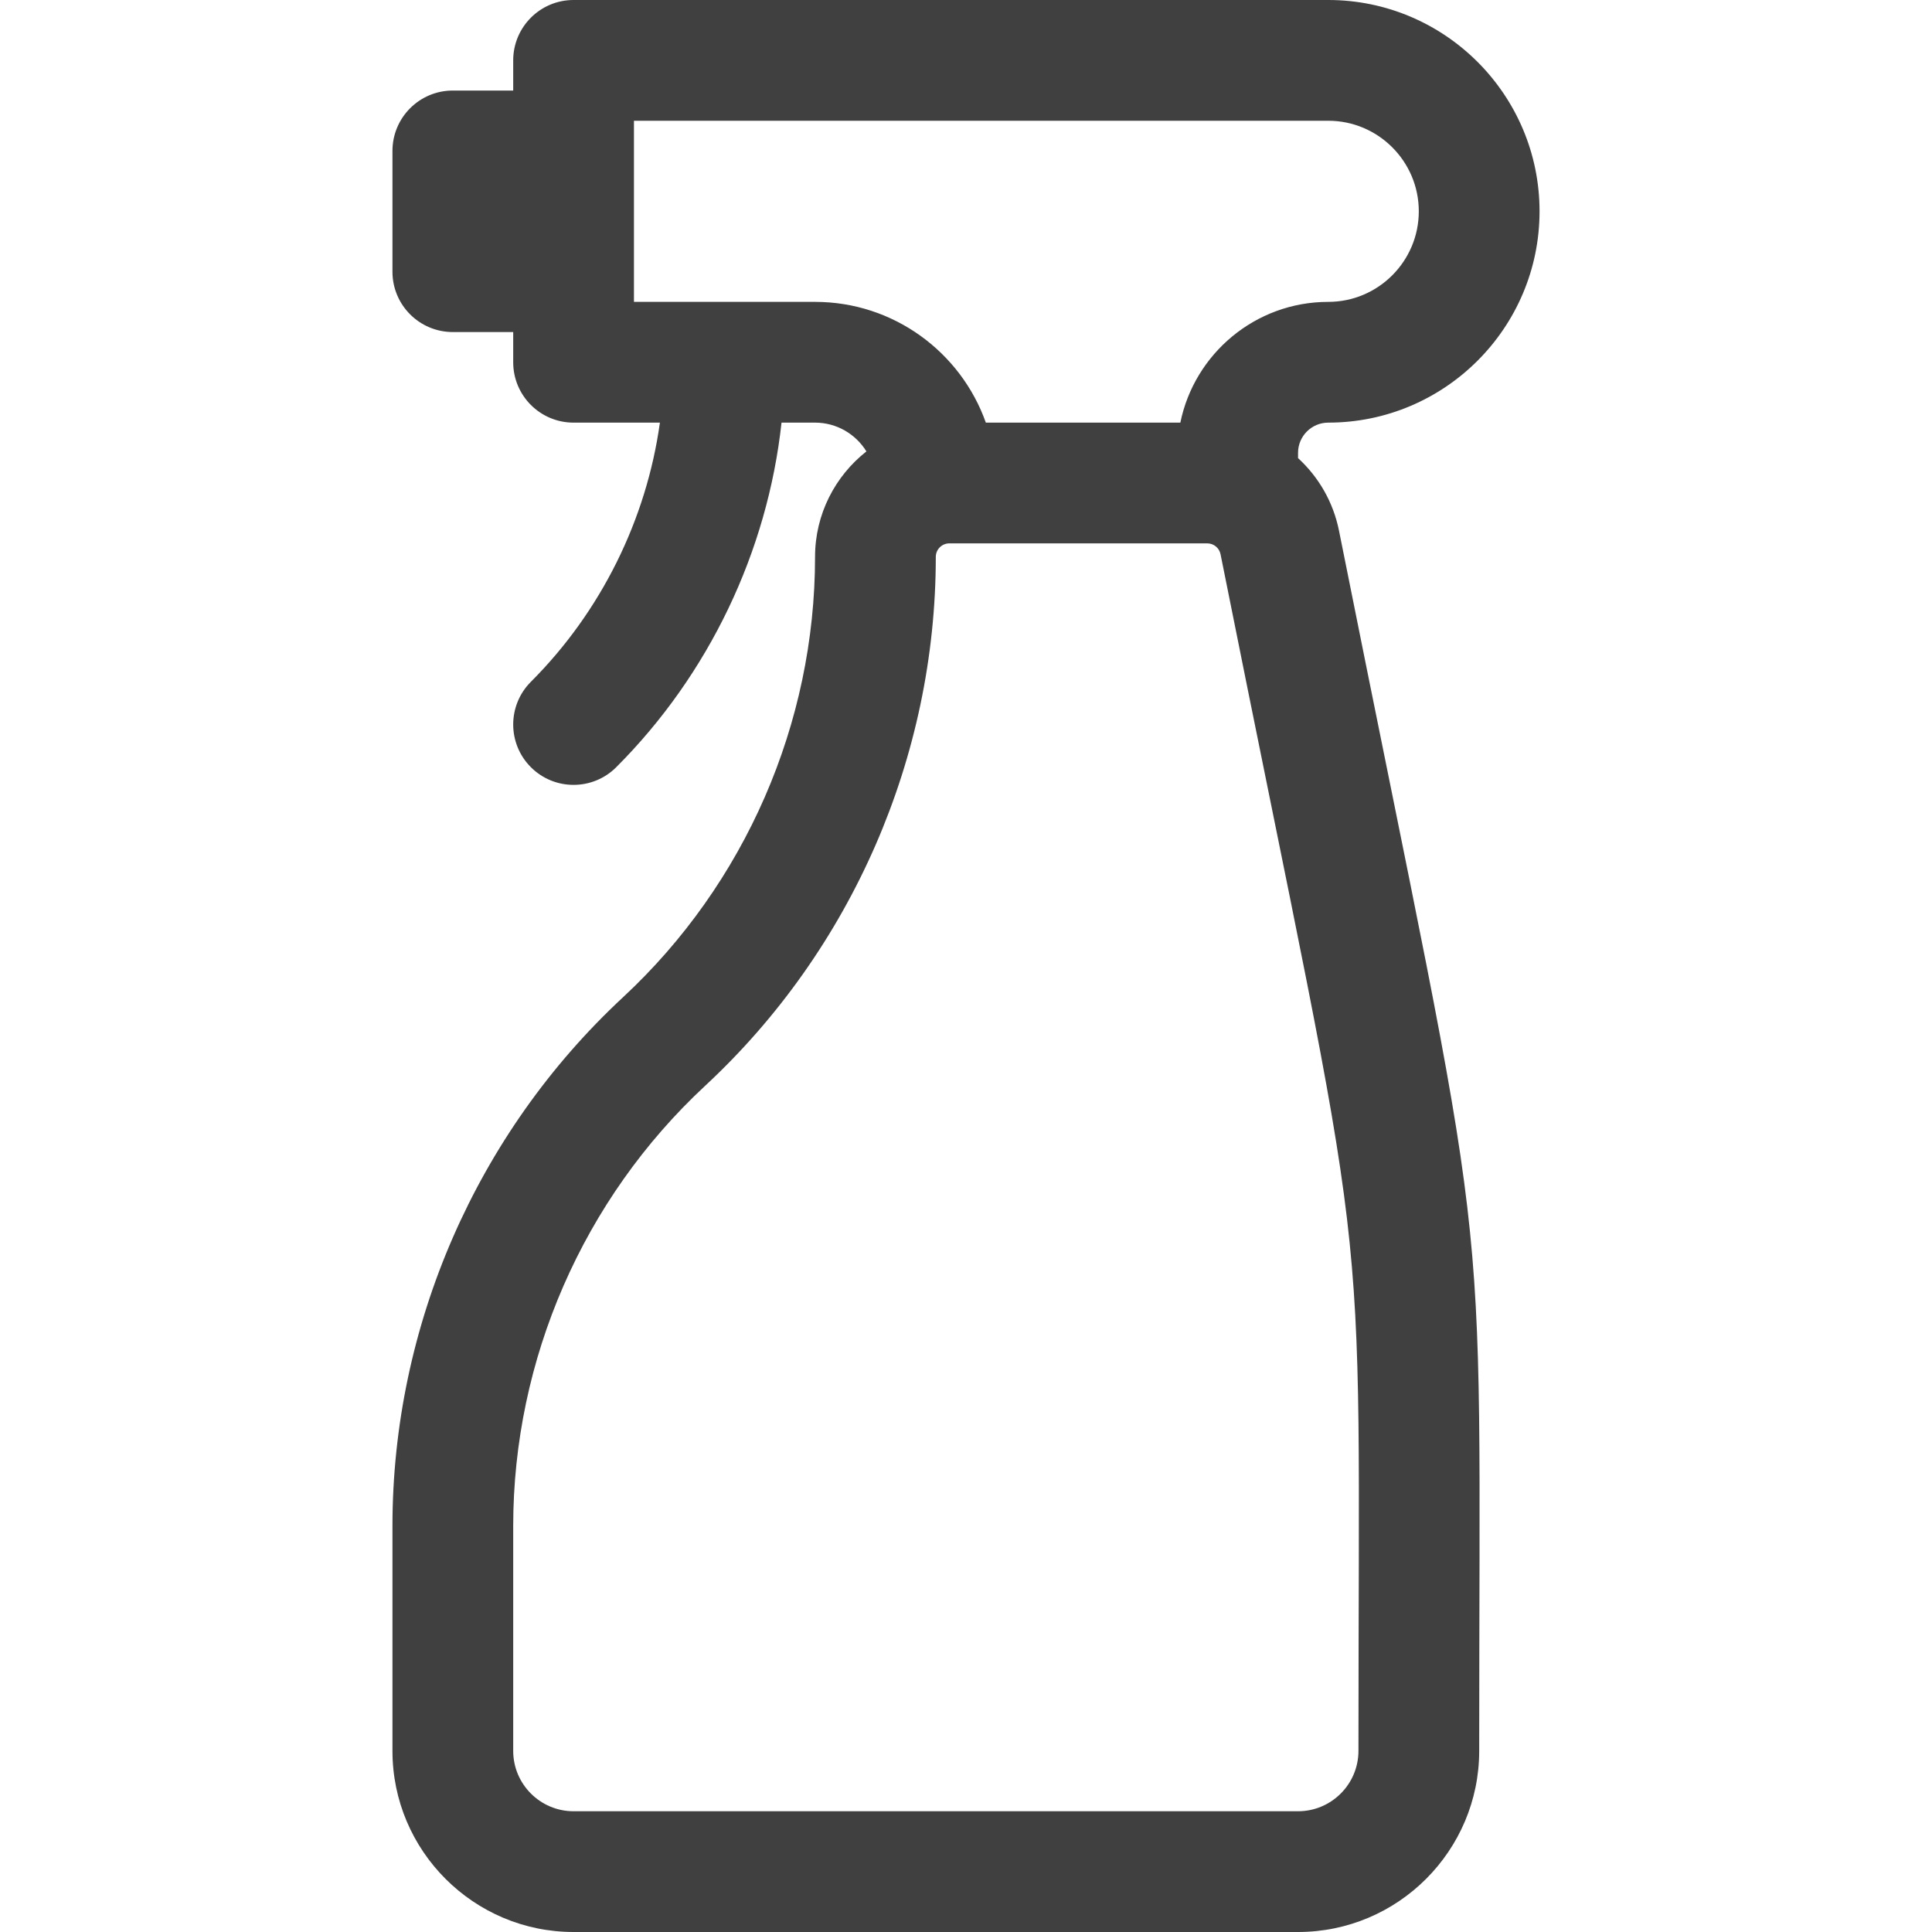 <svg width="60" height="60" viewBox="0 0 60 60" fill="none" xmlns="http://www.w3.org/2000/svg">
<path d="M41.583 16.477C41.404 15.587 40.947 14.809 40.312 14.227V14.062C40.312 13.546 40.733 13.125 41.25 13.125C44.869 13.125 47.812 10.181 47.812 6.562C47.812 2.944 44.869 0 41.25 0H17.812C16.777 0 15.938 0.84 15.938 1.875V2.812H14.062C13.027 2.812 12.188 3.652 12.188 4.688V8.438C12.188 9.473 13.027 10.312 14.062 10.312H15.938V11.25C15.938 12.286 16.777 13.125 17.812 13.125H20.494C20.076 16.134 18.667 18.994 16.487 21.174C15.755 21.906 15.755 23.094 16.487 23.826C17.219 24.558 18.406 24.558 19.138 23.826C22.019 20.945 23.835 17.125 24.271 13.125H25.312C25.986 13.125 26.577 13.483 26.907 14.019C25.937 14.783 25.312 15.967 25.312 17.294C25.312 22.466 23.139 27.451 19.349 30.97C14.798 35.196 12.188 41.182 12.188 47.393V54.375C12.188 57.477 14.711 60 17.812 60H40.312C43.414 60 45.938 57.477 45.938 54.375C45.938 35.769 46.402 40.574 41.583 16.477ZM25.312 9.375H19.688C19.688 7.711 19.688 5.415 19.688 3.75H41.25C42.801 3.75 44.062 5.012 44.062 6.562C44.062 8.113 42.801 9.375 41.25 9.375C38.986 9.375 37.092 10.988 36.657 13.125H30.616C29.842 10.942 27.757 9.375 25.312 9.375ZM42.188 54.375C42.188 55.409 41.346 56.25 40.312 56.25H17.812C16.779 56.25 15.938 55.409 15.938 54.375V47.393C15.938 42.221 18.111 37.237 21.901 33.718C26.452 29.492 29.062 23.506 29.062 17.294C29.062 17.063 29.251 16.875 29.482 16.875H37.494C37.693 16.875 37.866 17.017 37.905 17.212C42.668 41.028 42.188 36.053 42.188 54.375Z" fill="#404040"/>
</svg>
